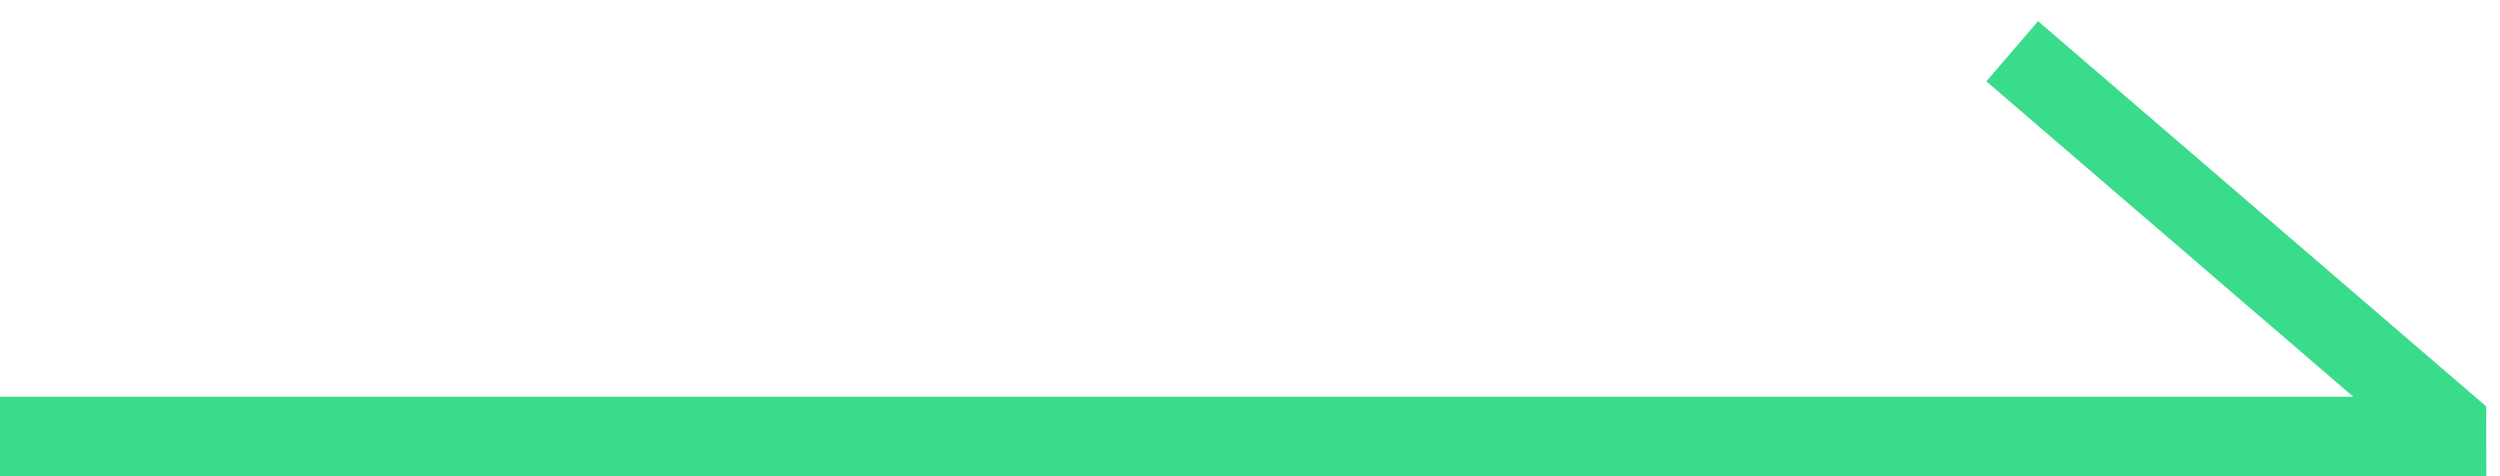 <svg width="63" height="12" viewBox="0 0 63 12" fill="none" xmlns="http://www.w3.org/2000/svg">
<path d="M62.652 10.241L62.656 12.002L62 11.998H0V9.998H59.303L50.056 2.05L51.359 0.533L62.652 10.241Z" fill="#38DC8B"/>
</svg>
